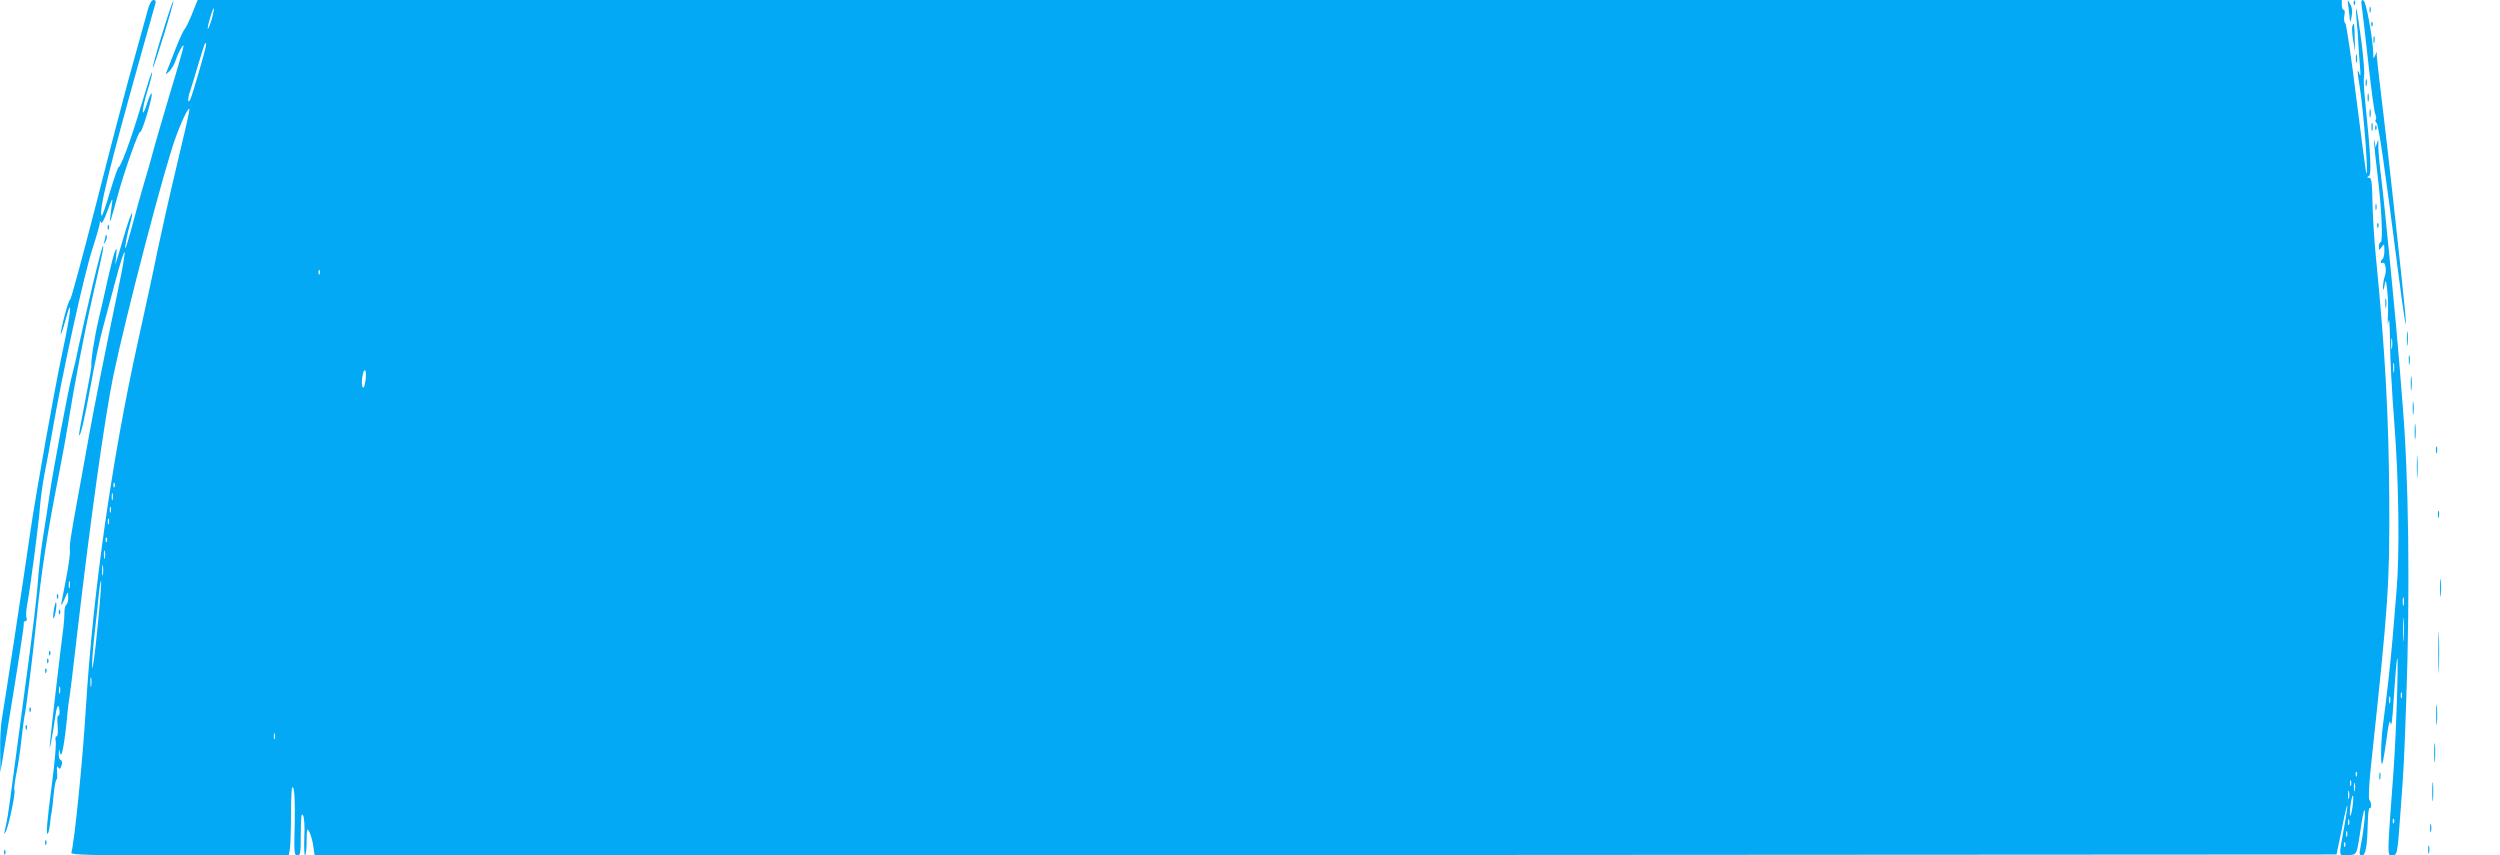 <?xml version="1.0" standalone="no"?>
<!DOCTYPE svg PUBLIC "-//W3C//DTD SVG 20010904//EN"
 "http://www.w3.org/TR/2001/REC-SVG-20010904/DTD/svg10.dtd">
<svg version="1.0" xmlns="http://www.w3.org/2000/svg"
 width="1280pt" height="438pt" viewBox="0 0 1280 438"
 preserveAspectRatio="xMidYMid meet">
<g transform="translate(0,438) scale(0.1,-0.1)"
fill="#03a9f4" stroke="none">
<path d="M759 4338 c-6 -24 -38 -137 -70 -253 -33 -115 -119 -443 -191 -727
-73 -284 -135 -515 -139 -512 -7 4 -50 -155 -48 -178 0 -7 11 25 24 72 38 141
29 42 -15 -161 -40 -187 -136 -723 -165 -924 -27 -191 -135 -898 -145 -954 -6
-30 -10 -104 -9 -165 l1 -111 19 115 c76 465 104 642 101 652 -1 5 3 8 9 8 6
0 8 7 5 16 -4 9 -2 42 4 73 18 101 59 414 65 501 4 47 15 126 25 175 10 50 26
135 35 190 54 313 163 812 209 953 20 61 36 120 37 129 0 14 2 15 6 3 4 -9 18
18 35 65 16 45 26 65 23 45 -14 -102 -15 -115 -6 -90 5 14 20 68 34 120 32
119 108 333 115 325 8 -8 63 176 59 195 -2 8 -13 -14 -24 -50 -13 -40 -21 -55
-22 -40 0 14 10 61 24 105 14 44 25 87 24 95 0 8 -14 -30 -30 -85 -55 -180
-67 -219 -101 -313 -19 -51 -37 -90 -40 -87 -3 3 -22 -53 -44 -124 -21 -72
-40 -128 -43 -126 -18 18 35 233 205 840 36 127 67 238 70 248 3 11 0 17 -10
17 -9 0 -19 -16 -27 -42z"/>
<path d="M831 4209 c-29 -94 -51 -173 -48 -175 2 -2 27 73 56 167 29 94 51
172 49 175 -3 2 -28 -73 -57 -167z"/>
<path d="M985 4313 c-15 -38 -33 -75 -40 -83 -8 -9 -29 -56 -48 -105 -20 -50
-39 -99 -43 -110 -8 -19 -8 -19 13 0 11 11 26 36 32 55 14 42 40 89 41 74 0
-6 -32 -119 -72 -250 -39 -132 -79 -268 -88 -304 -9 -36 -29 -103 -43 -150
-14 -47 -40 -139 -57 -205 -18 -66 -34 -122 -37 -125 -7 -7 7 67 23 124 8 27
12 51 10 54 -3 2 -16 -34 -30 -79 -14 -46 -32 -106 -40 -134 l-16 -50 5 45 c8
74 -10 26 -40 -105 -14 -66 -37 -165 -50 -220 -22 -93 -41 -220 -37 -238 1 -4
-13 -85 -32 -180 -19 -94 -33 -173 -31 -175 7 -8 26 73 60 257 19 106 46 234
60 285 13 50 43 163 67 251 23 88 44 153 46 143 2 -9 -11 -83 -28 -165 -75
-361 -123 -601 -155 -778 -19 -104 -45 -251 -59 -325 -35 -191 -41 -232 -38
-259 2 -12 -6 -73 -18 -135 -12 -61 -23 -122 -26 -136 -3 -14 4 -5 15 20 20
45 20 45 20 13 1 -17 -3 -35 -9 -38 -5 -3 -10 -20 -10 -38 0 -18 -2 -52 -5
-77 -15 -111 -67 -560 -70 -605 -4 -49 15 54 30 158 7 50 18 57 20 13 0 -14
-3 -22 -7 -20 -4 3 -6 -20 -3 -50 3 -34 1 -56 -5 -56 -6 0 -8 -10 -5 -23 4
-13 -5 -112 -19 -220 -26 -194 -31 -266 -21 -255 3 3 8 25 11 49 2 24 6 53 9
64 2 11 7 52 10 90 4 39 10 71 14 73 4 1 5 19 3 40 -2 26 0 33 6 23 8 -11 11
-9 17 10 5 14 3 25 -4 27 -6 2 -11 16 -10 30 l1 27 7 -25 c7 -26 24 69 36 205
3 33 8 70 10 81 3 12 20 156 39 320 70 601 142 1114 186 1329 67 320 264 1073
320 1223 35 95 69 163 70 140 0 -10 -30 -140 -66 -290 -36 -150 -80 -347 -99
-438 -18 -91 -63 -298 -99 -460 -133 -602 -229 -1273 -266 -1870 -17 -281 -60
-702 -75 -747 -3 -10 112 -13 554 -13 l559 0 6 31 c3 17 6 100 6 183 1 112 3
146 11 133 7 -12 10 -78 8 -183 -4 -151 -3 -164 14 -164 15 0 17 12 17 113 1
85 3 108 11 93 7 -11 10 -55 7 -112 -2 -52 0 -94 4 -94 4 0 8 33 8 73 1 66 2
70 14 47 7 -14 17 -46 20 -73 l7 -47 5176 2 5176 3 28 135 c31 158 38 153 9
-6 -26 -144 -28 -136 22 -132 48 3 44 -5 69 163 8 51 15 78 17 62 3 -25 -8
-113 -24 -194 -5 -26 -3 -33 9 -33 19 0 27 45 30 166 1 45 5 80 10 77 10 -6 9
31 -2 42 -5 6 -2 78 9 180 89 829 95 917 93 1365 -3 419 -20 739 -68 1230 -9
91 -17 220 -18 287 -2 102 -5 123 -17 123 -12 0 -13 2 -1 9 14 9 9 108 -20
389 -6 56 -8 113 -5 126 3 13 -3 93 -14 177 -22 166 -34 217 -24 104 4 -38 8
-92 9 -120 1 -27 5 -79 8 -115 4 -42 3 -56 -2 -40 -13 35 -13 16 0 -59 21
-131 48 -484 34 -446 -2 6 -25 179 -51 385 -25 206 -51 378 -56 381 -6 4 -8
20 -5 38 4 18 2 31 -3 31 -6 0 -10 11 -10 25 l0 25 -5489 0 -5489 0 -27 -67z
m99 -32 c-9 -29 -18 -51 -20 -48 -2 2 3 27 12 56 8 29 17 51 19 49 2 -2 -3
-28 -11 -57z m-31 -143 c-9 -41 -64 -229 -74 -255 -16 -44 -22 -17 -6 29 8 24
27 86 42 138 16 52 30 98 32 103 8 14 11 7 6 -15z m584 -1160 c-3 -8 -6 -5 -6
6 -1 11 2 17 5 13 3 -3 4 -12 1 -19z m234 -548 c-4 -29 -9 -40 -14 -32 -11 16
2 97 13 85 4 -4 5 -28 1 -53z m-1284 -542 c-3 -8 -6 -5 -6 6 -1 11 2 17 5 13
3 -3 4 -12 1 -19z m-10 -65 c-3 -10 -5 -4 -5 12 0 17 2 24 5 18 2 -7 2 -21 0
-30z m-10 -65 c-3 -7 -5 -2 -5 12 0 14 2 19 5 13 2 -7 2 -19 0 -25z m-10 -60
c-3 -7 -5 -2 -5 12 0 14 2 19 5 13 2 -7 2 -19 0 -25z m-10 -90 c-3 -8 -6 -5
-6 6 -1 11 2 17 5 13 3 -3 4 -12 1 -19z m-10 -85 c-3 -10 -5 -2 -5 17 0 19 2
27 5 18 2 -10 2 -26 0 -35z m-10 -85 c-2 -13 -4 -3 -4 22 0 25 2 35 4 23 2
-13 2 -33 0 -45z m-170 -65 c-3 -10 -5 -4 -5 12 0 17 2 24 5 18 2 -7 2 -21 0
-30z m142 -210 c-13 -131 -25 -221 -27 -200 -2 21 4 98 12 170 9 73 18 165 22
205 4 40 9 70 12 68 2 -3 -6 -112 -19 -243z m-32 -295 c-2 -13 -4 -5 -4 17 -1
22 1 32 4 23 2 -10 2 -28 0 -40z m-160 -35 c-3 -10 -5 -4 -5 12 0 17 2 24 5
18 2 -7 2 -21 0 -30z m1100 -235 c-3 -7 -5 -2 -5 12 0 14 2 19 5 13 2 -7 2
-19 0 -25z m10660 -190 c-3 -8 -6 -5 -6 6 -1 11 2 17 5 13 3 -3 4 -12 1 -19z
m-30 -50 c-3 -7 -5 -2 -5 12 0 14 2 19 5 13 2 -7 2 -19 0 -25z m20 -25 c-3
-10 -5 -2 -5 17 0 19 2 27 5 18 2 -10 2 -26 0 -35z m-30 -40 c-3 -10 -5 -2 -5
17 0 19 2 27 5 18 2 -10 2 -26 0 -35z m18 -43 c-4 -28 -9 -49 -12 -46 -3 2 -2
28 2 56 4 28 9 49 12 46 3 -2 2 -28 -2 -56z m-18 -92 c-3 -7 -5 -2 -5 12 0 14
2 19 5 13 2 -7 2 -19 0 -25z m-10 -60 c-3 -7 -5 -2 -5 12 0 14 2 19 5 13 2 -7
2 -19 0 -25z m-10 -50 c-3 -8 -6 -5 -6 6 -1 11 2 17 5 13 3 -3 4 -12 1 -19z"/>
<path d="M12024 4345 c3 -22 6 -51 7 -65 1 -17 4 -13 9 14 5 27 3 47 -7 65
-15 26 -15 25 -9 -14z"/>
<path d="M12051 4364 c0 -11 3 -14 6 -6 3 7 2 16 -1 19 -3 4 -6 -2 -5 -13z"/>
<path d="M12092 4349 c3 -19 18 -146 33 -284 15 -137 31 -258 36 -268 5 -10 7
-23 3 -29 -4 -5 -2 -13 4 -17 10 -6 43 -235 107 -736 35 -271 50 -364 40 -240
-8 96 -95 889 -110 1005 -9 70 -35 296 -36 315 l0 20 -9 -20 c-8 -17 -9 -16
-9 10 -1 75 -37 269 -50 273 -11 4 -13 -3 -9 -29z"/>
<path d="M12132 4330 c0 -14 2 -19 5 -12 2 6 2 18 0 25 -3 6 -5 1 -5 -13z"/>
<path d="M12141 4254 c0 -11 3 -14 6 -6 3 7 2 16 -1 19 -3 4 -6 -2 -5 -13z"/>
<path d="M12044 4246 c-3 -7 -1 -40 4 -72 l10 -59 -2 72 c-1 75 -3 83 -12 59z"/>
<path d="M12152 4175 c0 -16 2 -22 5 -12 2 9 2 23 0 30 -3 6 -5 -1 -5 -18z"/>
<path d="M12062 4080 c0 -19 2 -27 5 -17 2 9 2 25 0 35 -3 9 -5 1 -5 -18z"/>
<path d="M12112 3955 c0 -16 2 -22 5 -12 2 9 2 23 0 30 -3 6 -5 -1 -5 -18z"/>
<path d="M12122 3880 c0 -19 2 -27 5 -17 2 9 2 25 0 35 -3 9 -5 1 -5 -18z"/>
<path d="M12132 3800 c0 -19 2 -27 5 -17 2 9 2 25 0 35 -3 9 -5 1 -5 -18z"/>
<path d="M12142 3730 c0 -19 2 -27 5 -17 2 9 2 25 0 35 -3 9 -5 1 -5 -18z"/>
<path d="M12161 3724 c0 -11 3 -14 6 -6 3 7 2 16 -1 19 -3 4 -6 -2 -5 -13z"/>
<path d="M12156 3640 c2 -25 10 -99 18 -165 19 -151 28 -335 15 -335 -5 0 -9
-10 -9 -22 0 -21 0 -21 14 -3 13 18 14 17 14 -18 0 -20 -4 -40 -9 -43 -5 -3
-9 -10 -9 -15 0 -6 4 -8 9 -5 14 9 22 -40 11 -69 -5 -14 -9 -38 -9 -53 1 -23
3 -22 8 8 6 32 7 29 14 -29 4 -35 5 -93 3 -130 -2 -43 -1 -52 3 -26 4 23 7
-20 8 -105 0 -80 10 -267 22 -417 23 -296 28 -666 11 -861 -5 -65 -14 -173
-20 -242 -11 -125 -30 -298 -49 -440 -13 -94 -13 -243 -1 -190 5 19 14 78 21
130 10 72 14 88 19 65 4 -18 9 22 14 100 4 72 12 166 16 210 14 135 1 -328
-15 -550 -33 -444 -33 -435 -8 -435 27 0 28 5 43 215 18 241 19 265 30 580 20
557 13 1153 -20 1530 -5 61 -12 146 -15 190 -13 173 -77 827 -92 945 -9 69
-16 145 -16 170 1 35 0 40 -6 20 l-8 -25 -5 30 c-3 17 -4 10 -2 -15z m91
-1042 c-2 -13 -4 -3 -4 22 0 25 2 35 4 23 2 -13 2 -33 0 -45z m10 -120 c-2
-13 -4 -5 -4 17 -1 22 1 32 4 23 2 -10 2 -28 0 -40z m50 -1195 c-3 -10 -5 -2
-5 17 0 19 2 27 5 18 2 -10 2 -26 0 -35z m0 -175 c-2 -29 -3 -8 -3 47 0 55 1
79 3 53 2 -26 2 -71 0 -100z m-10 -300 c-3 -7 -5 -2 -5 12 0 14 2 19 5 13 2
-7 2 -19 0 -25z m-60 -25 c-3 -10 -5 -4 -5 12 0 17 2 24 5 18 2 -7 2 -21 0
-30z m20 -615 c-3 -8 -6 -5 -6 6 -1 11 2 17 5 13 3 -3 4 -12 1 -19z"/>
<path d="M12162 3320 c0 -14 2 -19 5 -12 2 6 2 18 0 25 -3 6 -5 1 -5 -13z"/>
<path d="M12171 3224 c0 -11 3 -14 6 -6 3 7 2 16 -1 19 -3 4 -6 -2 -5 -13z"/>
<path d="M551 3214 c0 -11 3 -14 6 -6 3 7 2 16 -1 19 -3 4 -6 -2 -5 -13z"/>
<path d="M541 3173 c-1 -6 -4 -20 -7 -30 -5 -17 -5 -17 6 0 6 10 9 23 6 30 -3
9 -5 9 -5 0z"/>
<path d="M476 2928 c-25 -106 -57 -246 -71 -311 -13 -65 -29 -133 -34 -150
-15 -46 -97 -483 -116 -612 -9 -60 -22 -148 -30 -195 -16 -101 -22 -146 -35
-303 -6 -65 -22 -202 -36 -305 -37 -275 -53 -394 -69 -517 -28 -217 -45 -338
-51 -364 -3 -14 -8 -35 -10 -46 -4 -17 -3 -17 5 -4 14 22 51 197 45 213 -3 7
2 46 10 87 9 41 20 119 26 174 6 55 13 107 15 115 7 24 43 313 60 480 28 275
52 431 120 780 15 74 33 176 41 225 34 213 88 493 129 670 52 228 58 255 52
255 -3 0 -26 -87 -51 -192z"/>
<path d="M12213 2825 c0 -22 2 -30 4 -17 2 12 2 30 0 40 -3 9 -5 -1 -4 -23z"/>
<path d="M12323 2645 c0 -33 2 -45 4 -27 2 18 2 45 0 60 -2 15 -4 0 -4 -33z"/>
<path d="M12333 2535 c0 -22 2 -30 4 -17 2 12 2 30 0 40 -3 9 -5 -1 -4 -23z"/>
<path d="M12343 2415 c0 -33 2 -45 4 -27 2 18 2 45 0 60 -2 15 -4 0 -4 -33z"/>
<path d="M12353 2290 c0 -30 2 -43 4 -27 2 15 2 39 0 55 -2 15 -4 2 -4 -28z"/>
<path d="M12363 2170 c0 -36 2 -50 4 -32 2 17 2 47 0 65 -2 17 -4 3 -4 -33z"/>
<path d="M12472 2075 c0 -16 2 -22 5 -12 2 9 2 23 0 30 -3 6 -5 -1 -5 -18z"/>
<path d="M12374 1990 c0 -52 1 -74 3 -47 2 26 2 68 0 95 -2 26 -3 4 -3 -48z"/>
<path d="M12482 1745 c0 -16 2 -22 5 -12 2 9 2 23 0 30 -3 6 -5 -1 -5 -18z"/>
<path d="M12493 1370 c0 -41 2 -58 4 -37 2 20 2 54 0 75 -2 20 -4 3 -4 -38z"/>
<path d="M291 1324 c0 -11 3 -14 6 -6 3 7 2 16 -1 19 -3 4 -6 -2 -5 -13z"/>
<path d="M276 1259 c-4 -23 -5 -44 -2 -46 2 -2 7 14 11 37 4 23 5 43 2 46 -2
3 -7 -14 -11 -37z"/>
<path d="M301 1244 c0 -11 3 -14 6 -6 3 7 2 16 -1 19 -3 4 -6 -2 -5 -13z"/>
<path d="M12484 1040 c0 -96 2 -136 3 -87 2 48 2 126 0 175 -1 48 -3 8 -3 -88z"/>
<path d="M251 1034 c0 -11 3 -14 6 -6 3 7 2 16 -1 19 -3 4 -6 -2 -5 -13z"/>
<path d="M241 994 c0 -11 3 -14 6 -6 3 7 2 16 -1 19 -3 4 -6 -2 -5 -13z"/>
<path d="M231 944 c0 -11 3 -14 6 -6 3 7 2 16 -1 19 -3 4 -6 -2 -5 -13z"/>
<path d="M12473 720 c0 -47 2 -66 4 -42 2 23 2 61 0 85 -2 23 -4 4 -4 -43z"/>
<path d="M151 744 c0 -11 3 -14 6 -6 3 7 2 16 -1 19 -3 4 -6 -2 -5 -13z"/>
<path d="M131 654 c0 -11 3 -14 6 -6 3 7 2 16 -1 19 -3 4 -6 -2 -5 -13z"/>
<path d="M12463 525 c0 -44 2 -61 4 -37 2 23 2 59 0 80 -2 20 -4 1 -4 -43z"/>
<path d="M12182 405 c0 -16 2 -22 5 -12 2 9 2 23 0 30 -3 6 -5 -1 -5 -18z"/>
<path d="M12453 325 c0 -44 2 -61 4 -37 2 23 2 59 0 80 -2 20 -4 1 -4 -43z"/>
<path d="M12442 140 c0 -19 2 -27 5 -17 2 9 2 25 0 35 -3 9 -5 1 -5 -18z"/>
<path d="M231 64 c0 -11 3 -14 6 -6 3 7 2 16 -1 19 -3 4 -6 -2 -5 -13z"/>
<path d="M12432 30 c0 -19 2 -27 5 -17 2 9 2 25 0 35 -3 9 -5 1 -5 -18z"/>
<path d="M21 14 c0 -11 3 -14 6 -6 3 7 2 16 -1 19 -3 4 -6 -2 -5 -13z"/>
</g>
</svg>
